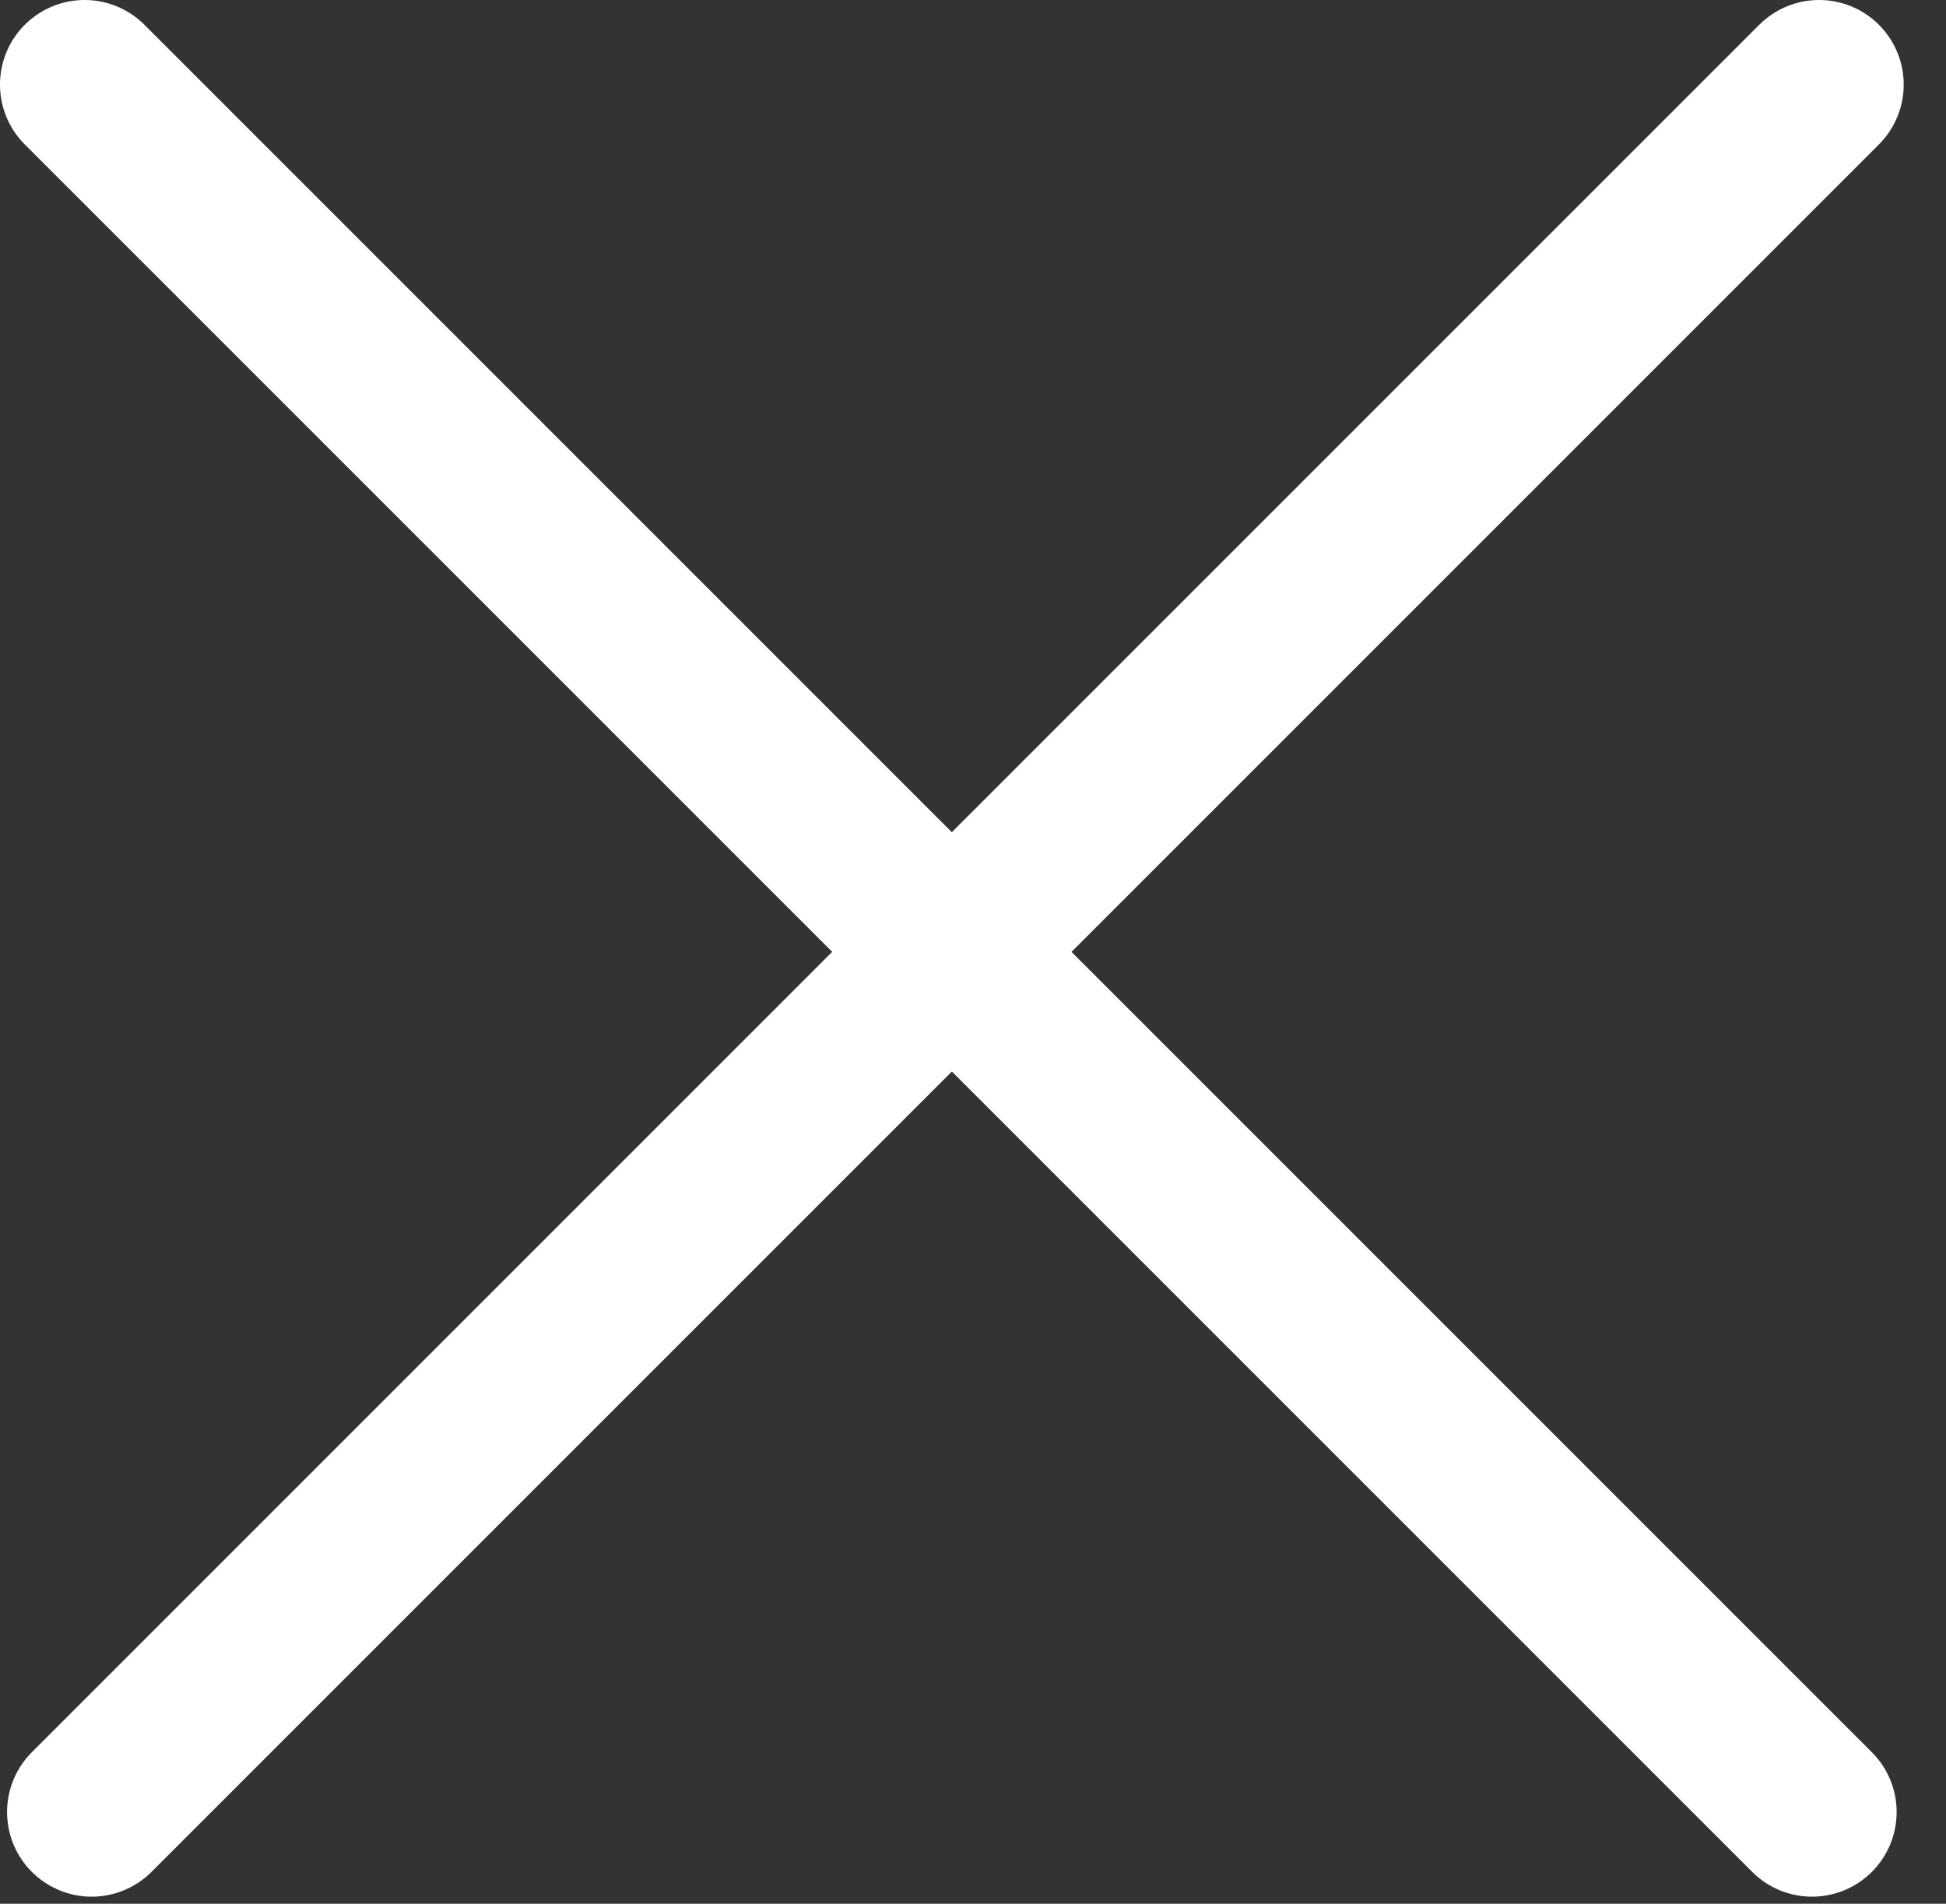 <svg width="46" height="45" viewBox="0 0 46 45" fill="none" xmlns="http://www.w3.org/2000/svg">
<rect x="0" y="0" width="46" height="45" fill="#333333" stroke="none"/>
<path d="M2 2L42.833 42.833" stroke="white" stroke-width="4" stroke-linecap="round" stroke-linejoin="round"/>
<path d="M43 2L2.167 42.833" stroke="white" stroke-width="4" stroke-linecap="round"/>
</svg>

